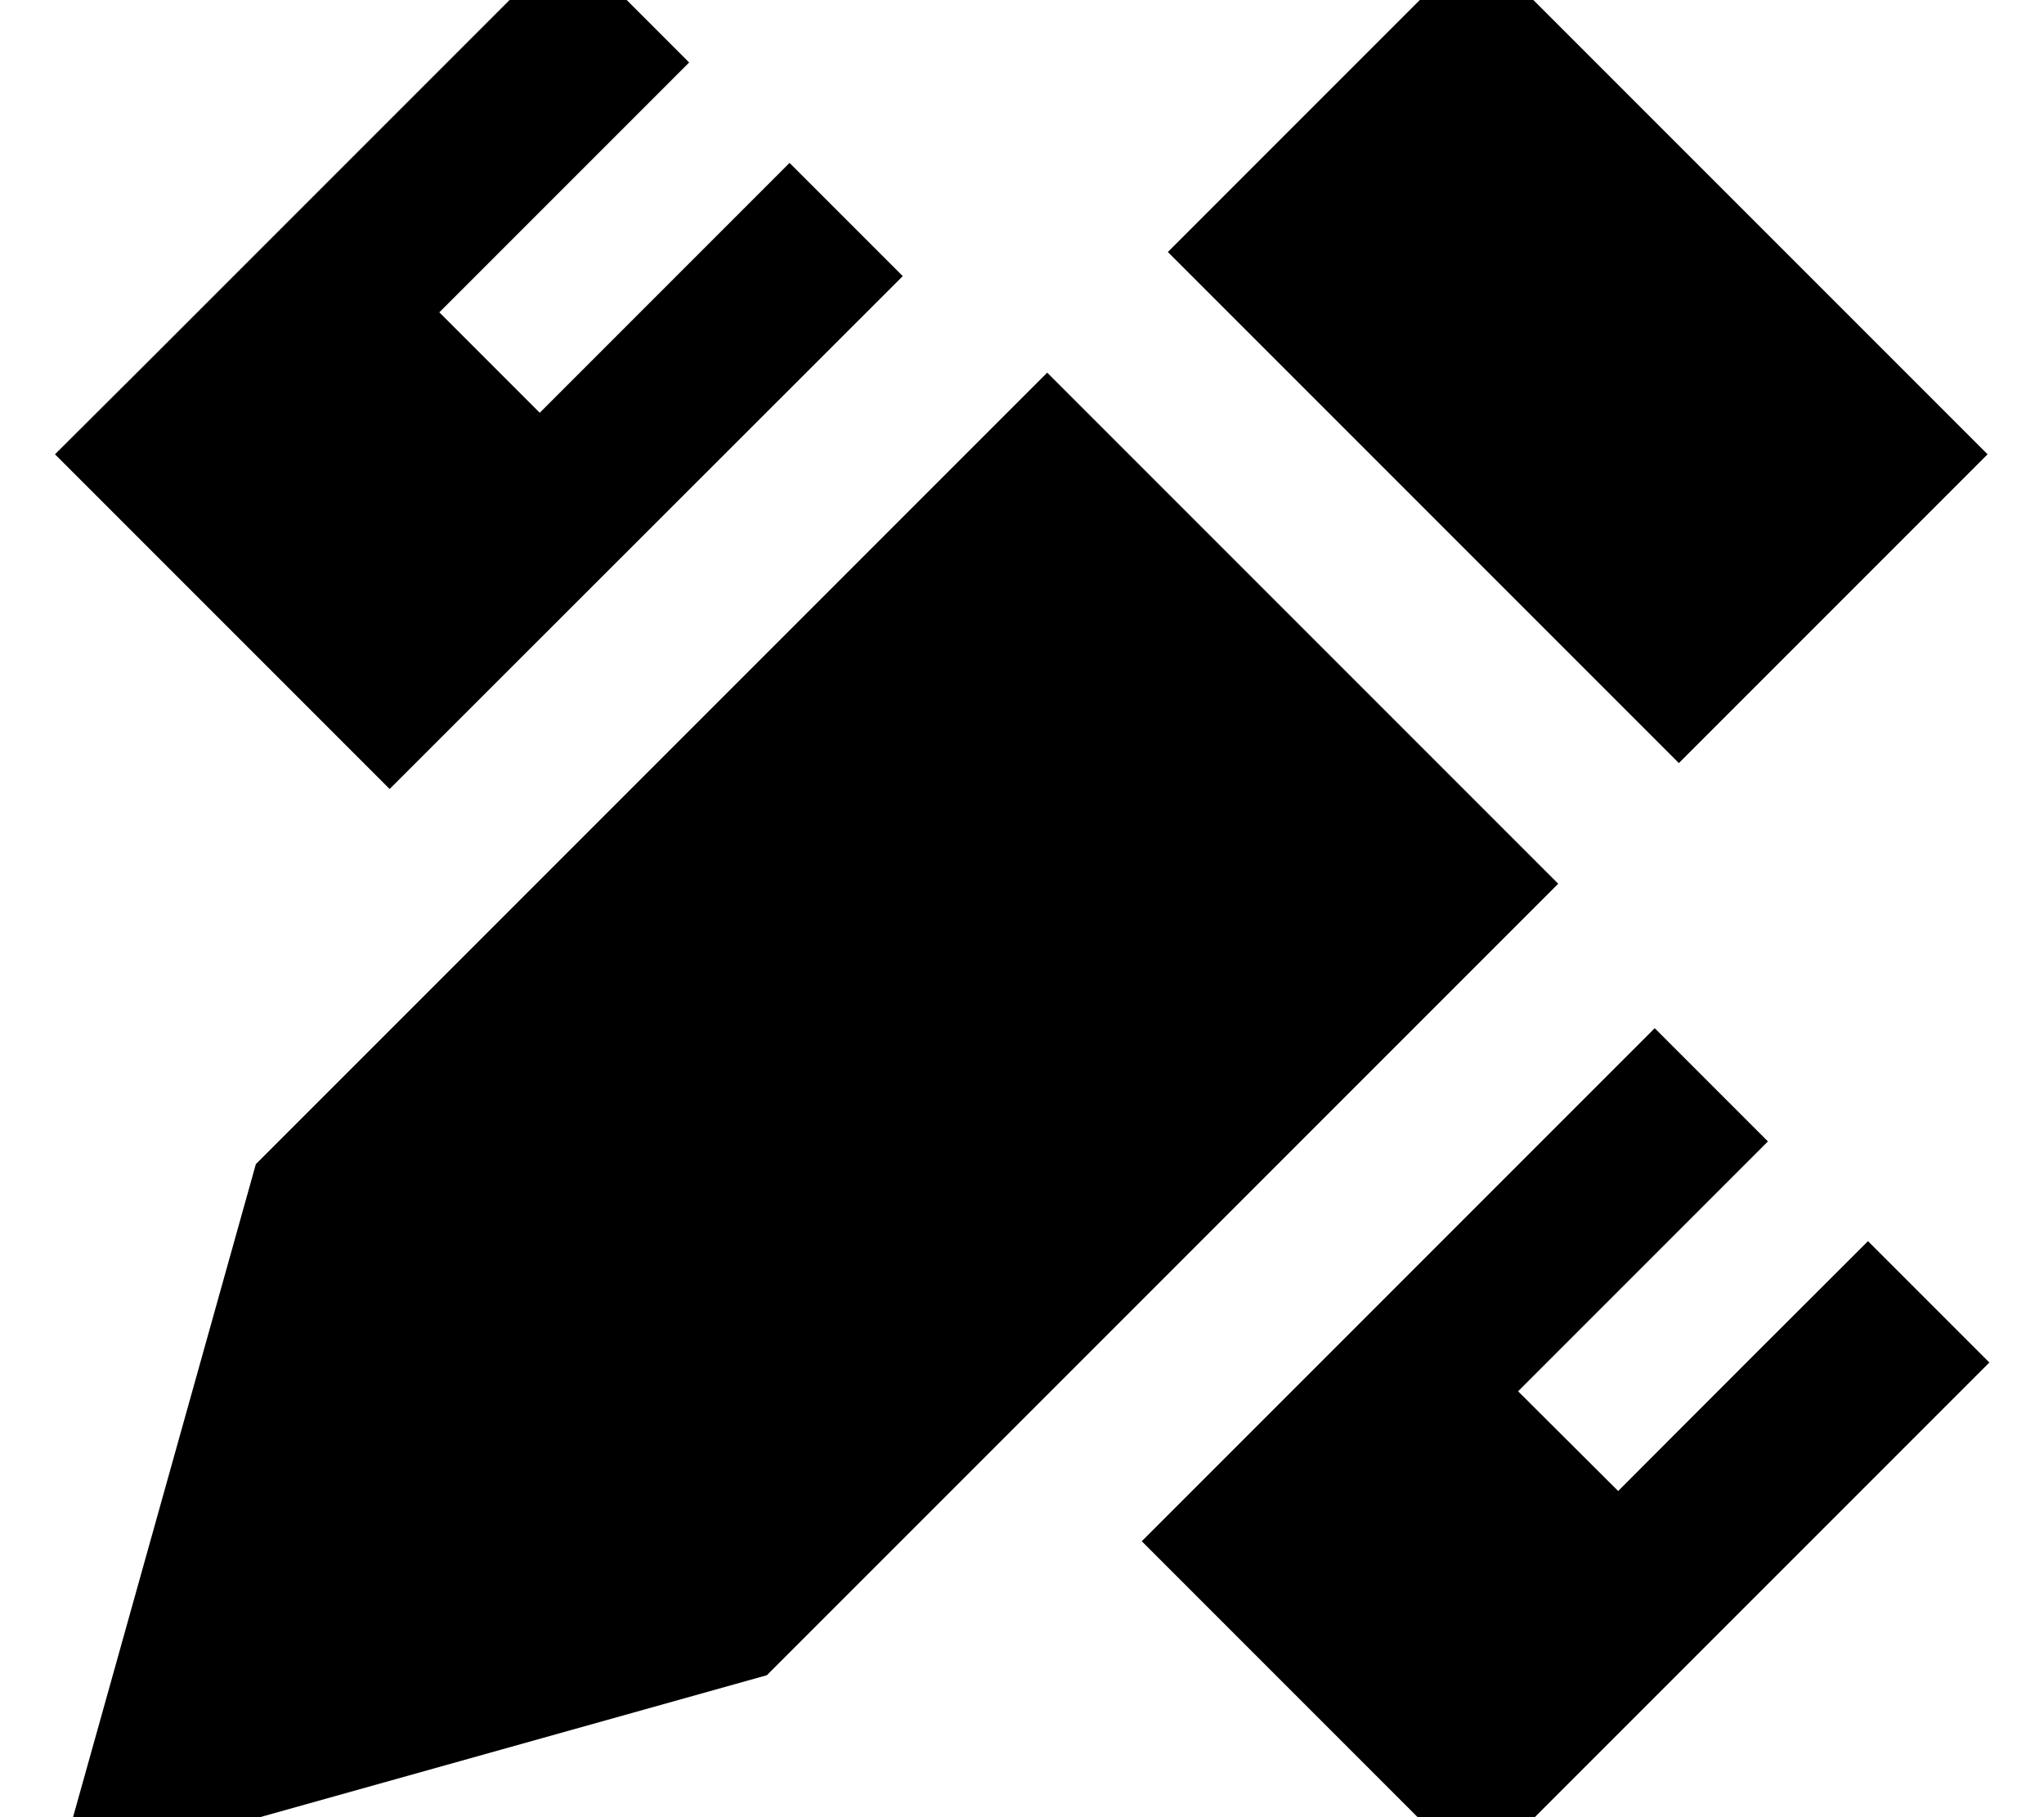 <svg xmlns="http://www.w3.org/2000/svg" viewBox="0 0 576 512"><!--! Font Awesome Pro 7.0.0 by @fontawesome - https://fontawesome.com License - https://fontawesome.com/license (Commercial License) Copyright 2025 Fonticons, Inc. --><path fill="currentColor" d="M254.4 77.8L222.5 45.9c-44.6 44.6-68 68-70.4 70.4L123.8 88c2.4-2.4 25.9-25.9 70.4-70.4-.2-.2-11.6-11.6-34.1-34.1-8.9 8.9-47.7 47.7-116.3 116.3L15.5 128c12.6 12.6 44 44 94.3 94.3L254.4 77.8zm67.3 356.4c50.3 50.3 81.8 81.8 94.3 94.3l144.6-144.6-28.3-28.3-5.9-5.9c-44.6 44.5-68 68-70.4 70.4L427.8 392c2.4-2.4 25.9-25.9 70.4-70.4l-31.9-31.9-144.6 144.6zM72.1 328l-56 200 200-56 223-223-144-144-223 223zm488-200l-144-144-87 87 144 144 87-87z"/></svg>